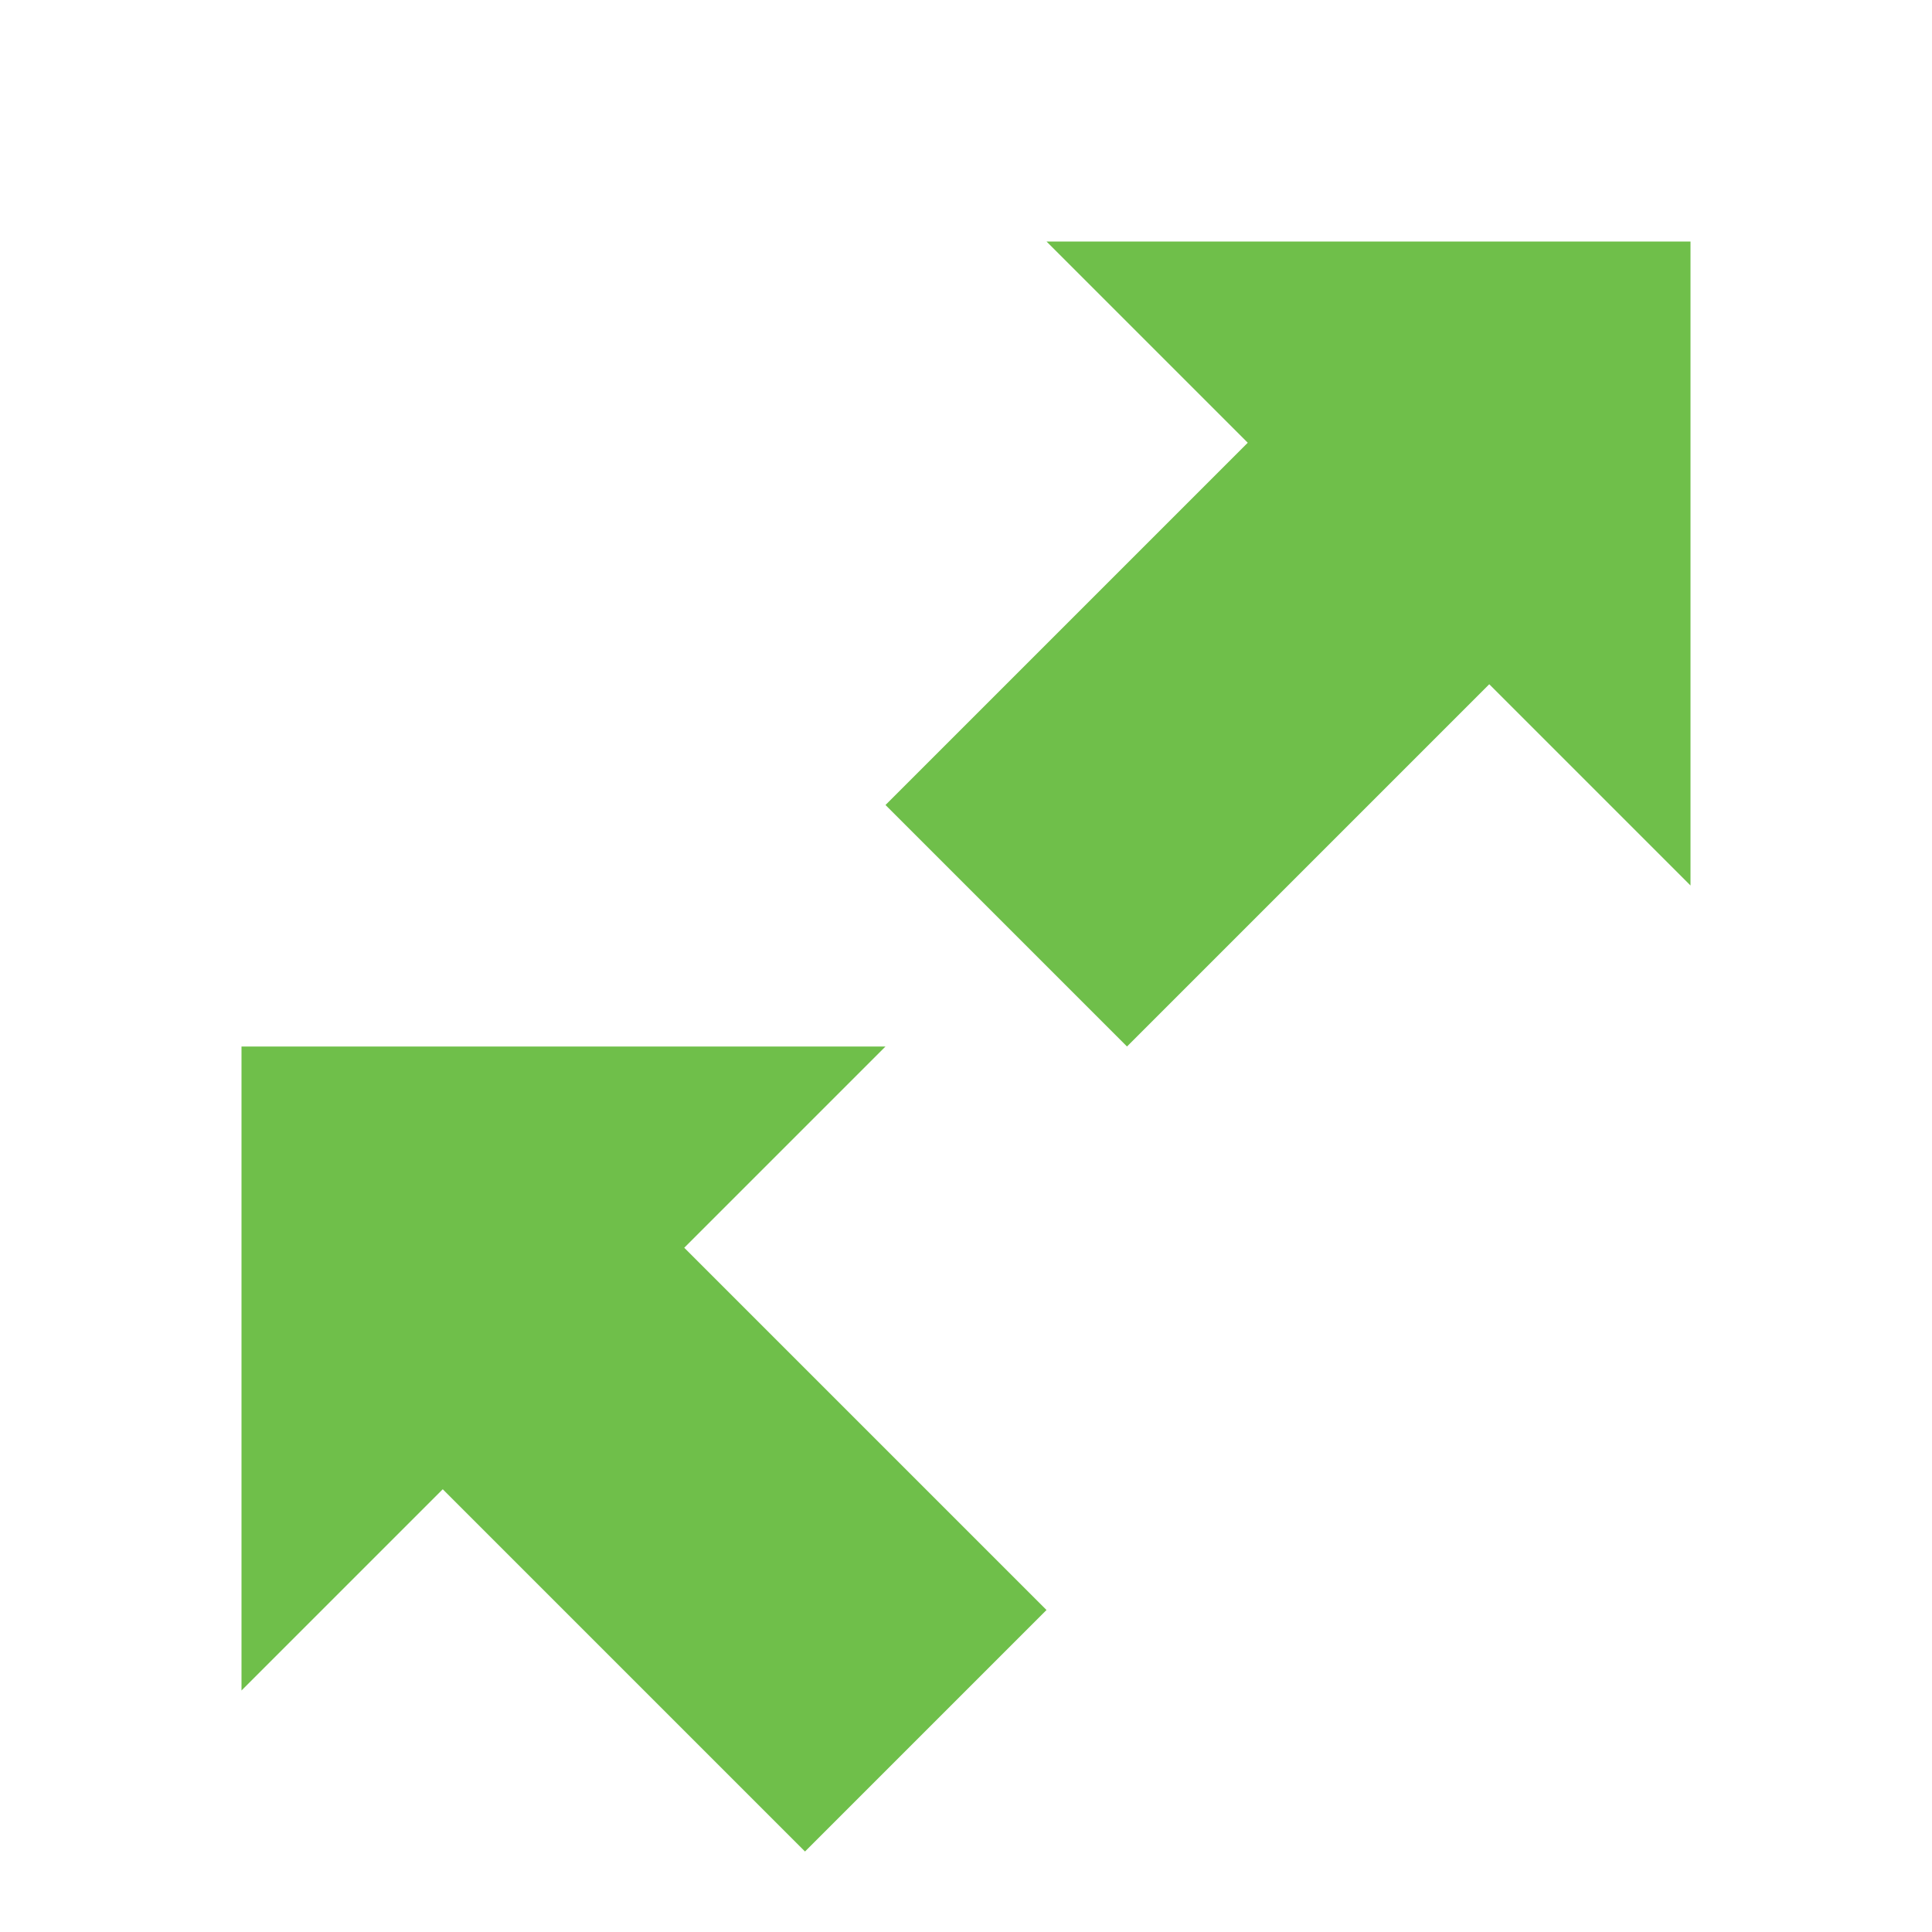 <svg xmlns="http://www.w3.org/2000/svg" width="64" height="64" fill="#6fbf4a" viewBox="0 0 24 24">
  <path d="M13 3h8v8l-2.5-2.5-4.5 4.5-3-3 4.5-4.5L13 3zM3 13h8l-2.5 2.5 4.5 4.5-3 3-4.5-4.5L3 21v-8z"/>
</svg>
